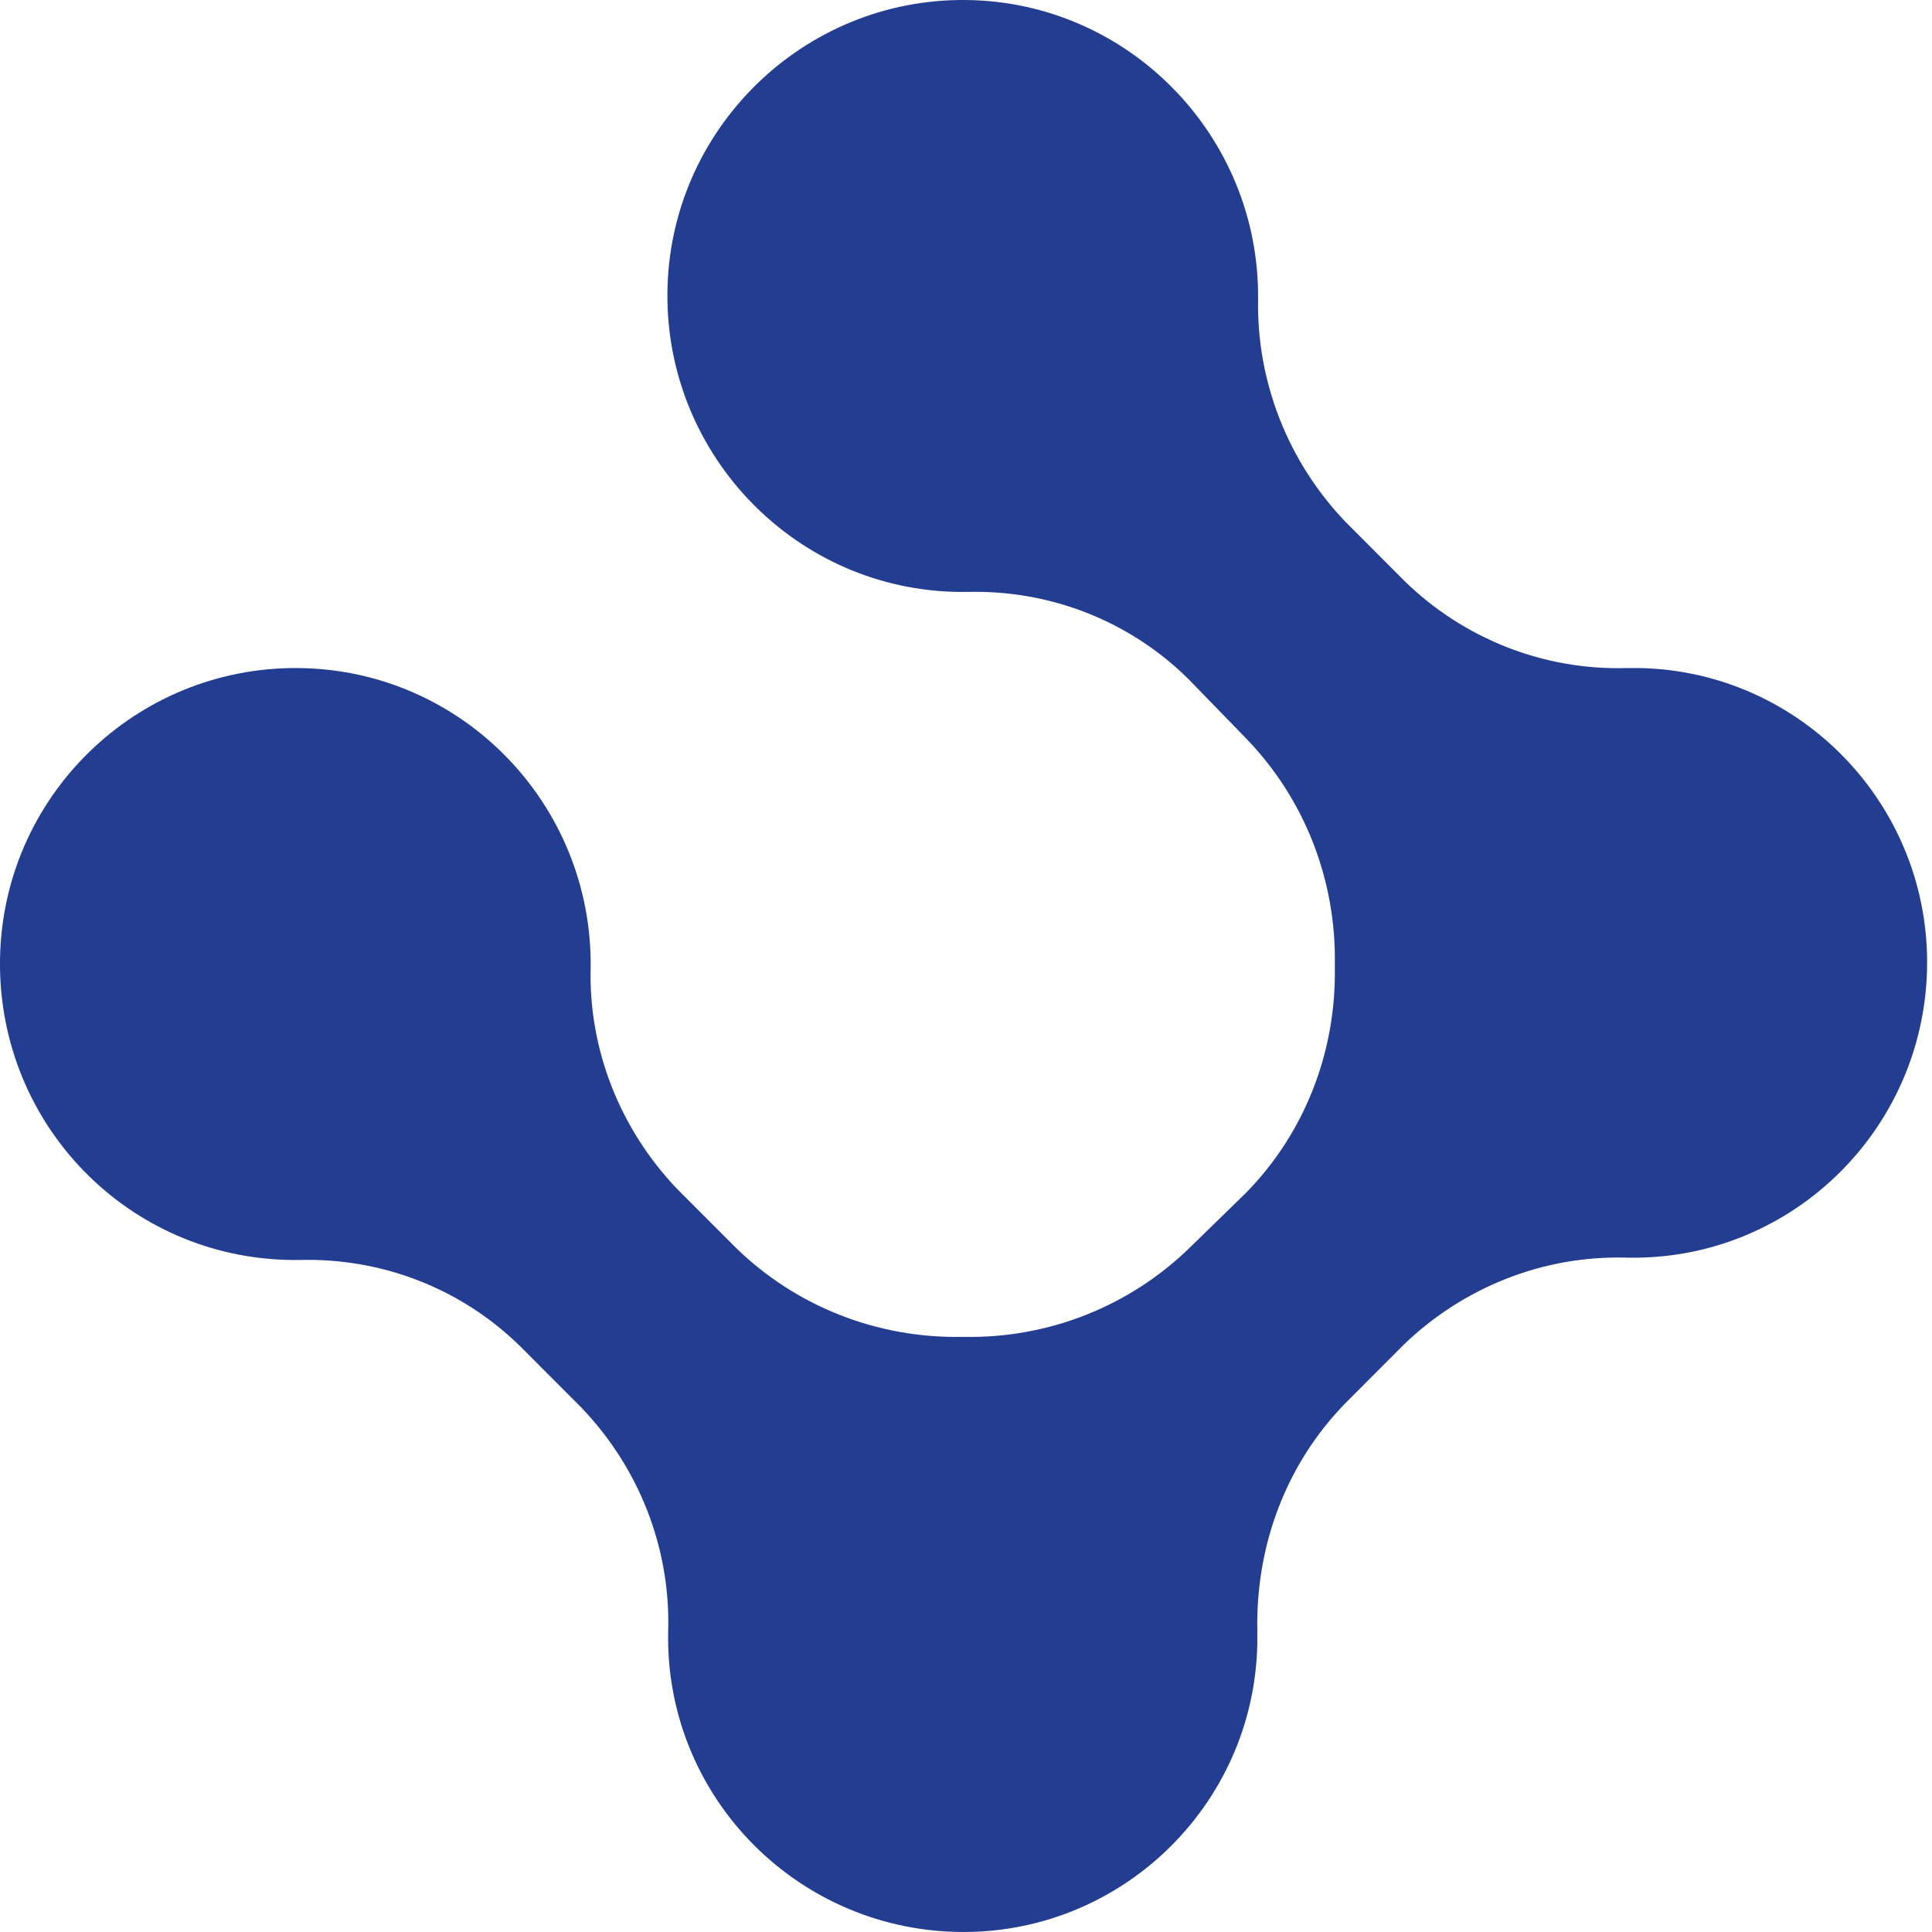 <svg width="60" height="60" viewBox="0 0 60 60" fill="none" xmlns="http://www.w3.org/2000/svg">
<g clip-path="url(#clip0_6301_5973)">
<g clip-path="url(#clip1_6301_5973)">
<path d="M41.767 43.593L43.596 41.759C45.45 39.974 47.929 38.985 50.505 39.057C55.56 39.178 59.725 35.149 59.846 30.108C59.966 25.041 55.946 20.844 50.914 20.747C50.77 20.747 50.65 20.747 50.505 20.747C47.929 20.82 45.45 19.831 43.62 18.045L41.791 16.212C40.01 14.354 39.023 11.87 39.071 9.288C39.119 4.222 35.05 0.049 29.995 0C24.94 -0.048 20.775 4.029 20.727 9.095C20.679 14.161 24.747 18.335 29.803 18.383C29.875 18.383 29.947 18.383 30.019 18.383C32.595 18.311 35.075 19.276 36.904 21.085L38.685 22.918C40.515 24.8 41.502 27.333 41.454 29.963V30.035C41.502 32.665 40.515 35.198 38.685 37.055L36.952 38.744C35.075 40.577 32.547 41.566 29.947 41.518H29.875C27.251 41.566 24.723 40.577 22.846 38.744L21.04 36.935C19.259 35.077 18.272 32.592 18.344 30.035C18.392 24.969 14.348 20.796 9.268 20.747C4.213 20.699 0.049 24.752 0 29.842C-0.048 34.932 3.997 39.082 9.076 39.13C9.148 39.13 9.22 39.13 9.293 39.13C11.868 39.057 14.348 40.023 16.177 41.832L18.055 43.714C19.836 45.571 20.823 48.056 20.751 50.637C20.631 55.703 24.651 59.877 29.706 59.997C34.762 60.118 38.95 56.089 39.047 51.047C39.047 50.903 39.047 50.782 39.047 50.637C38.998 47.959 39.961 45.45 41.767 43.593Z" fill="#233D90"/>
</g>
</g>
<defs>
<clipPath id="clip0_6301_5973">
<rect width="60" height="60" fill="white"/>
</clipPath>
<clipPath id="clip1_6301_5973">
<rect width="59.848" height="60" fill="white"/>
</clipPath>
</defs>
</svg>
